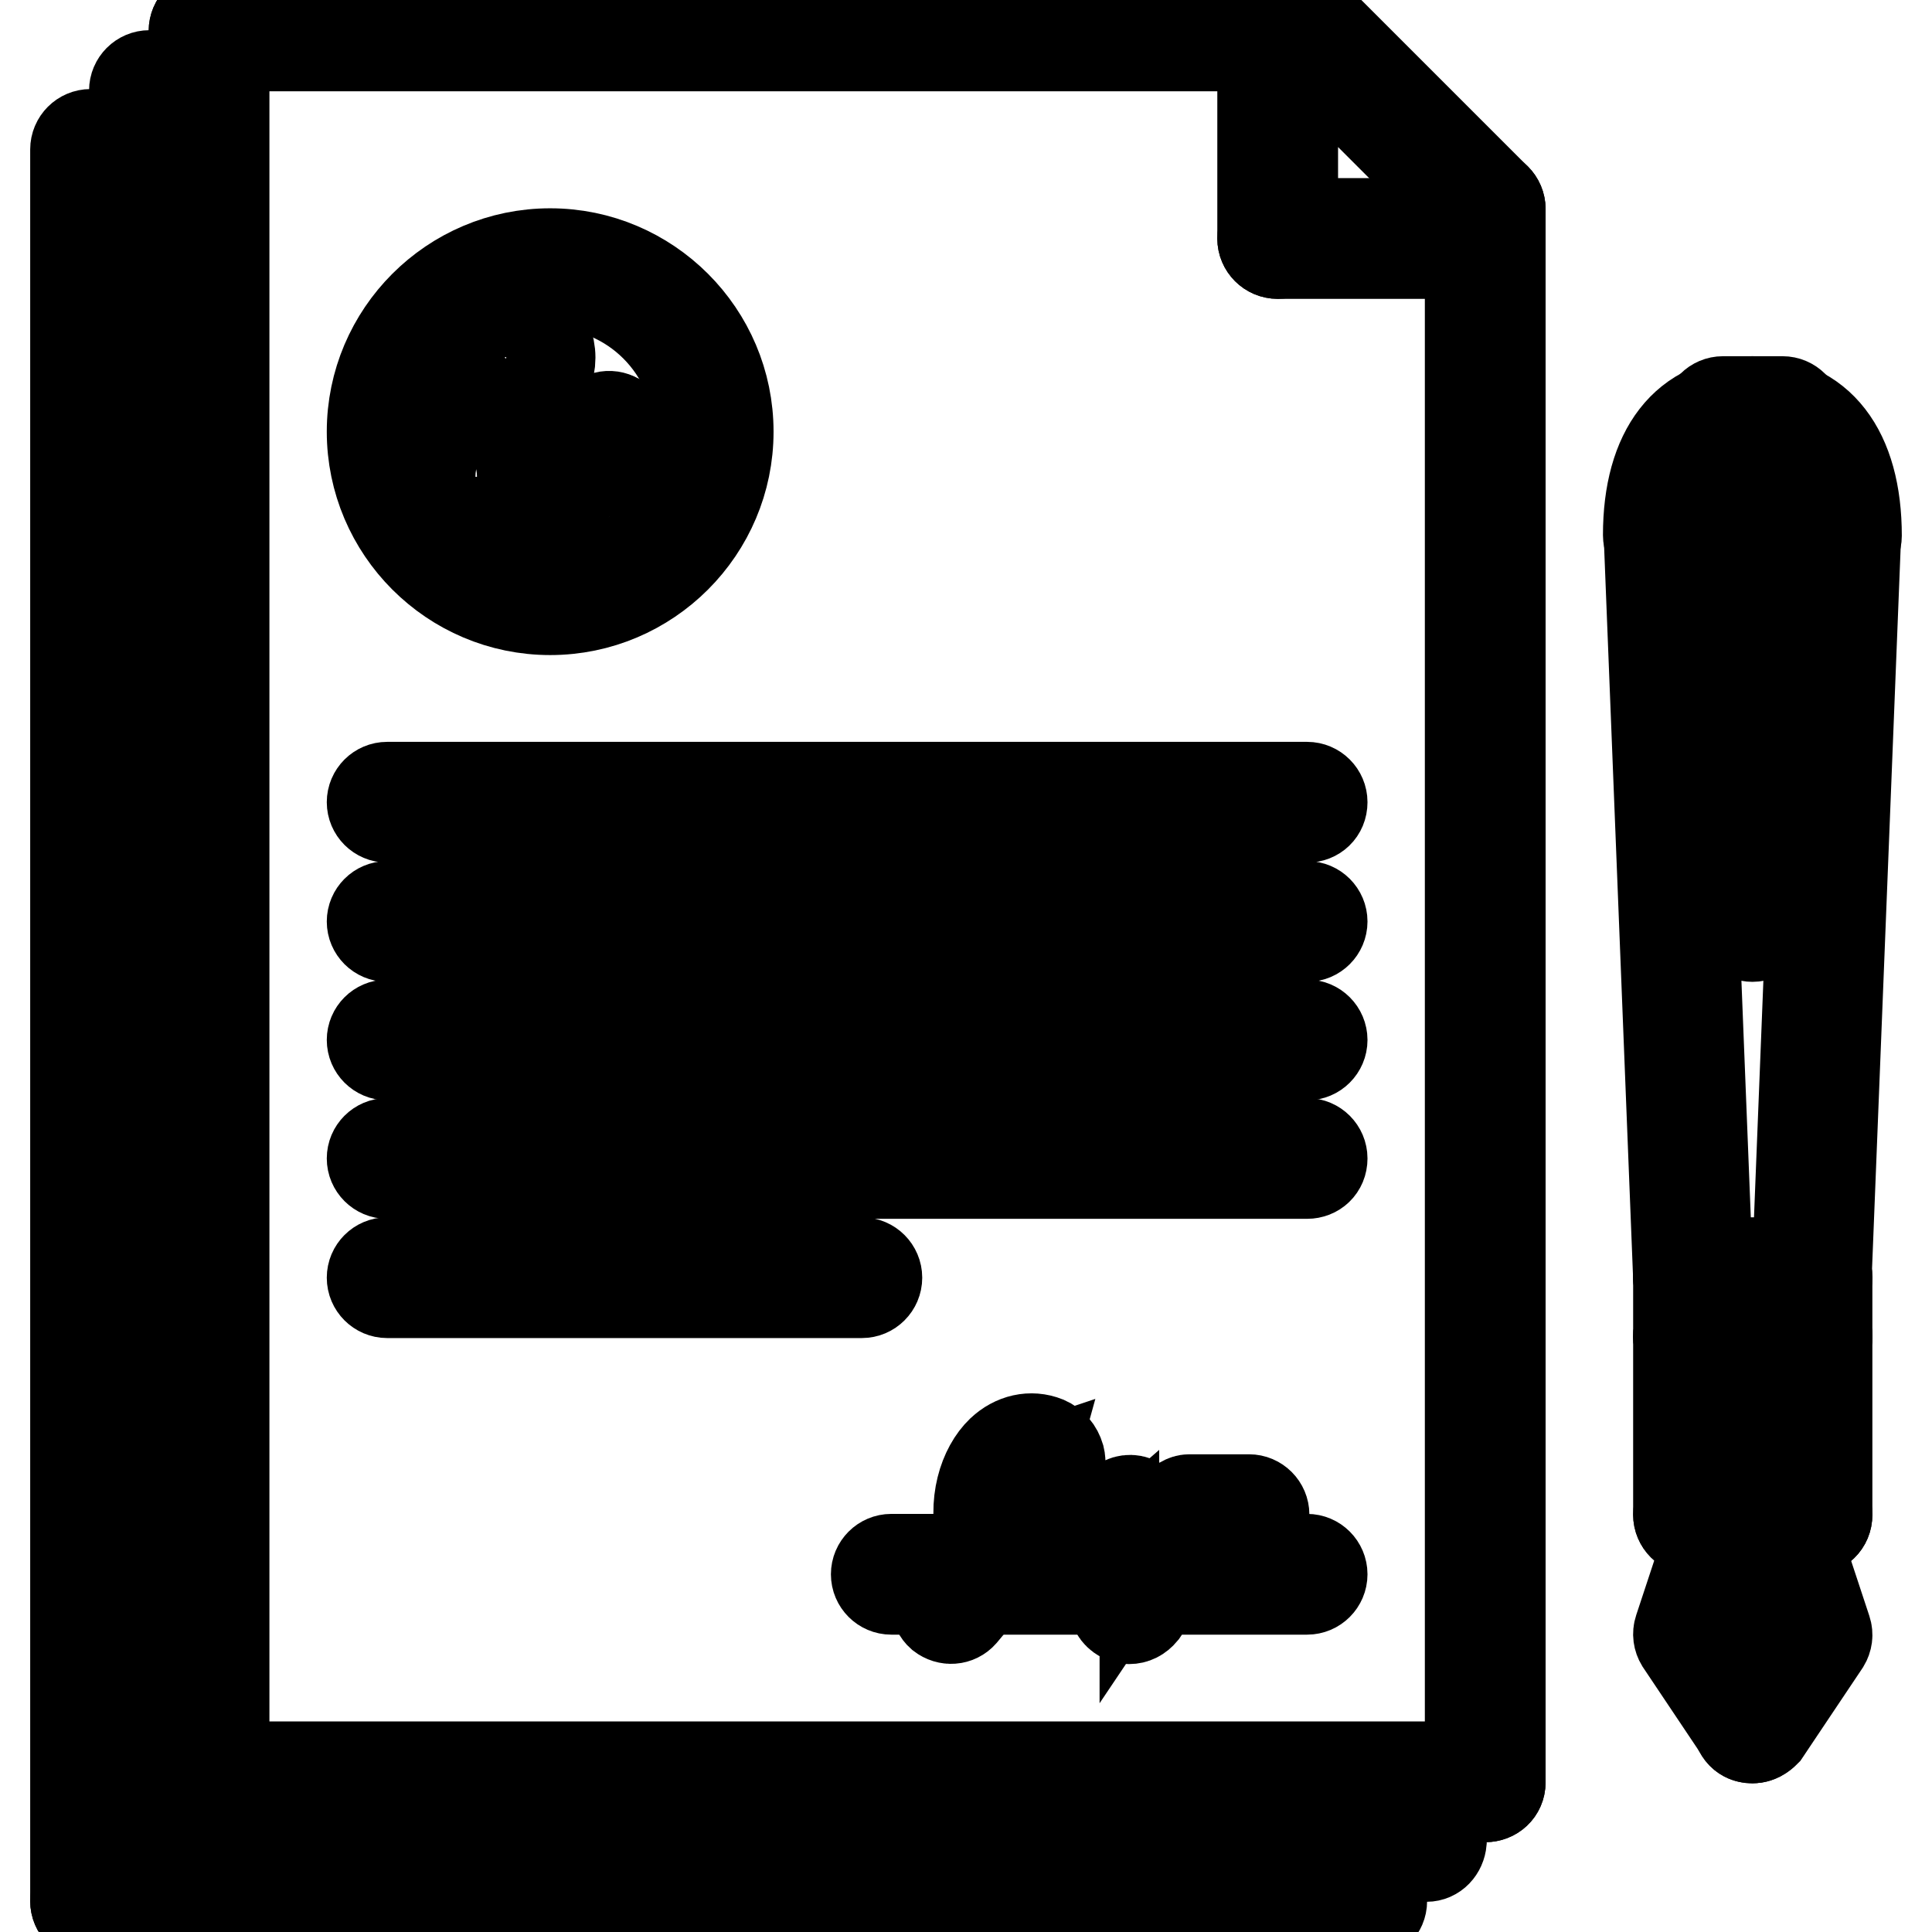 <?xml version="1.0" encoding="utf-8"?>
<!-- Svg Vector Icons : http://www.onlinewebfonts.com/icon -->
<!DOCTYPE svg PUBLIC "-//W3C//DTD SVG 1.1//EN" "http://www.w3.org/Graphics/SVG/1.1/DTD/svg11.dtd">
<svg version="1.1" xmlns="http://www.w3.org/2000/svg" xmlns:xlink="http://www.w3.org/1999/xlink" x="0px" y="0px" viewBox="0 0 256 256" enable-background="new 0 0 256 256" xml:space="preserve">
<g> <path stroke-width="12" fill-opacity="0" stroke="#000000"  d="M173.2,210.6h-55.1c-1.1,0-2-0.9-2-2s0.9-2,2-2h55.1c1.1,0,2,0.9,2,2S174.3,210.6,173.2,210.6z"/> <path stroke-width="12" fill-opacity="0" stroke="#000000"  d="M149.6,214.5c-0.2,0-0.4,0-0.6-0.1c-0.8-0.3-1.4-1-1.4-1.9v-7.2c-3.1,2.7-7.7,5.8-11.7,5.1 c-1.2-0.2-2.6-0.8-3.8-2.2c-1.5,1.9-3,3.7-4.6,5.6c-0.7,0.8-1.9,0.9-2.8,0.2c0,0,0,0,0,0c-0.8-0.7-0.9-2-0.2-2.8c0,0,0,0,0,0 c2-2.3,3.8-4.6,5.7-6.9c-1.4-5.2,0.2-9.8,2.5-12c1.7-1.6,3.9-2.1,5.9-1.3c0.9,0.4,1.5,1.1,1.8,2.1c0.6,2.4-2.2,7.2-5.7,11.9 c0.7,1.4,1.6,1.6,1.9,1.6c3.6,0.7,10.1-5.4,11.6-7.1c0.5-0.6,1.4-0.9,2.2-0.6c0.8,0.3,1.3,1,1.3,1.8v5.3l4.3-6.4 c0.4-0.5,1-0.9,1.6-0.9h7.9c1.1,0,2,0.9,2,2c0,1.1-0.9,2-2,2c0,0,0,0,0,0h-6.8l-7.3,10.9C150.9,214.2,150.3,214.5,149.6,214.5 L149.6,214.5z M136.4,194.6c-0.3,0.1-0.6,0.2-1,0.6c-0.9,0.9-1.6,2.4-1.8,4.3C135.1,197.5,136.1,195.7,136.4,194.6z M232.2,230.3 c-0.7,0-1.3-0.3-1.6-0.9l-7.9-11.8c-0.3-0.5-0.4-1.1-0.2-1.7l3.8-11.5v-3.6c0-1.1,0.9-2,2-2s2,0.9,2,2v3.9c0,0.2,0,0.4-0.1,0.6 l-3.6,10.9l7.3,11c0.6,0.9,0.4,2.1-0.5,2.7c0,0,0,0,0,0C233,230.2,232.6,230.3,232.2,230.3L232.2,230.3z"/> <path stroke-width="12" fill-opacity="0" stroke="#000000"  d="M232.2,230.3c-0.4,0-0.8-0.1-1.1-0.3c-0.9-0.6-1.1-1.8-0.5-2.7c0,0,0,0,0,0l7.3-11l-3.6-10.9 c-0.1-0.2-0.1-0.4-0.1-0.6v-3.9c0-1.1,0.9-2,2-2c1.1,0,2,0.9,2,2c0,0,0,0,0,0v3.6l3.8,11.5c0.2,0.6,0.1,1.2-0.2,1.7l-7.9,11.8 C233.5,229.9,232.9,230.3,232.2,230.3L232.2,230.3z M240.1,171.3h-15.7c-1.1,0-2-0.9-2-2c0-1.1,0.9-2,2-2h15.7c1.1,0,2,0.9,2,2 C242.1,170.4,241.2,171.3,240.1,171.3L240.1,171.3z"/> <path stroke-width="12" fill-opacity="0" stroke="#000000"  d="M224.4,171.3c-1.1,0-1.9-0.8-2-1.9L218.5,71c0-1.1,0.8-2,1.9-2c1.1-0.1,2,0.8,2,1.9l3.9,98.3 C226.4,170.3,225.5,171.2,224.4,171.3L224.4,171.3z M240.1,171.3L240.1,171.3c-1.2,0-2-1-2-2l3.9-98.3c0-1.1,0.9-1.9,2-1.9 c1.1,0,1.9,1,1.9,2l-3.9,98.3C242,170.4,241.2,171.3,240.1,171.3z"/> <path stroke-width="12" fill-opacity="0" stroke="#000000"  d="M244,72.9c-1.1,0-2-0.9-2-2c0-9.1-3.3-13.8-9.8-13.8c-6.5,0-9.8,4.6-9.8,13.8c0,1.1-0.9,2-2,2 c-1.1,0-2-0.9-2-2c0-11.2,5-17.7,13.8-17.7S246,59.7,246,71C246,72.1,245.1,72.9,244,72.9z"/> <path stroke-width="12" fill-opacity="0" stroke="#000000"  d="M236.2,57.2h-7.9c-1.1,0-2-0.9-2-2c0-1.1,0.9-2,2-2h7.9c1.1,0,2,0.9,2,2c0,0,0,0,0,0 C238.1,56.3,237.3,57.2,236.2,57.2z M232.2,124.1c-1.1,0-2-0.9-2-2c0,0,0,0,0,0v-59c0-1.1,0.9-2,2-2c1.1,0,2,0.9,2,2v59 C234.2,123.2,233.3,124.1,232.2,124.1C232.2,124.1,232.2,124.1,232.2,124.1z M240.1,179.1h-15.7c-1.1,0-2-0.9-2-2s0.9-2,2-2h15.7 c1.1,0,2,0.9,2,2S241.2,179.1,240.1,179.1z"/> <path stroke-width="12" fill-opacity="0" stroke="#000000"  d="M240.1,179.1c-1.1,0-2-0.9-2-2v-7.9c0-1.1,0.9-2,2-2c1.1,0,2,0.9,2,2v7.9 C242.1,178.3,241.2,179.1,240.1,179.1z M224.4,179.1c-1.1,0-2-0.9-2-2v-7.9c0-1.1,0.9-2,2-2s2,0.9,2,2v7.9 C226.3,178.3,225.5,179.1,224.4,179.1z M240.1,202.7h-15.7c-1.1,0-2-0.9-2-2s0.9-2,2-2h15.7c1.1,0,2,0.9,2,2 C242.1,201.9,241.2,202.7,240.1,202.7L240.1,202.7z"/> <path stroke-width="12" fill-opacity="0" stroke="#000000"  d="M240.1,202.7c-1.1,0-2-0.9-2-2v-23.6c0-1.1,0.9-2,2-2c1.1,0,2,0.9,2,2v23.6 C242.1,201.9,241.2,202.7,240.1,202.7L240.1,202.7z M224.4,202.7c-1.1,0-2-0.9-2-2v-23.6c0-1.1,0.9-2,2-2s2,0.9,2,2v23.6 C226.3,201.9,225.5,202.7,224.4,202.7C224.4,202.7,224.4,202.7,224.4,202.7z M196.8,238.1c-1.1,0-2-0.9-2-2V27.7c0-1.1,0.9-2,2-2 c1.1,0,2,0.9,2,2v208.5C198.8,237.3,197.9,238.1,196.8,238.1C196.8,238.1,196.8,238.1,196.8,238.1z"/> <path stroke-width="12" fill-opacity="0" stroke="#000000"  d="M196.8,238.1H27.7c-1.1,0-2-0.9-2-2c0-1.1,0.9-2,2-2h169.1c1.1,0,2,0.9,2,2 C198.8,237.3,197.9,238.1,196.8,238.1L196.8,238.1z"/> <path stroke-width="12" fill-opacity="0" stroke="#000000"  d="M27.7,238.1c-1.1,0-2-0.9-2-2V4.1c0-1.1,0.9-2,2-2s2,0.9,2,2v232.1C29.7,237.3,28.8,238.1,27.7,238.1 C27.7,238.1,27.7,238.1,27.7,238.1z"/> <path stroke-width="12" fill-opacity="0" stroke="#000000"  d="M173.2,6.1H27.7c-1.1,0-2-0.9-2-2c0-1.1,0.9-2,2-2h145.5c1.1,0,2,0.9,2,2c0,0,0,0,0,0 C175.2,5.2,174.3,6.1,173.2,6.1z"/> <path stroke-width="12" fill-opacity="0" stroke="#000000"  d="M196.8,29.7c-0.5,0-1-0.2-1.4-0.6L171.8,5.5c-0.8-0.8-0.7-2,0.1-2.8c0.8-0.7,2-0.7,2.7,0l23.6,23.6 c0.8,0.8,0.8,2,0,2.8C197.9,29.5,197.4,29.7,196.8,29.7z M169.3,33.6c-1.1,0-2-0.9-2-2c0,0,0,0,0,0V12c0-1.1,0.9-2,2-2 c1.1,0,2,0.9,2,2v19.7C171.3,32.7,170.4,33.6,169.3,33.6z"/> <path stroke-width="12" fill-opacity="0" stroke="#000000"  d="M189,33.6h-19.7c-1.1,0-2-0.9-2-2c0,0,0,0,0,0c0-1.1,0.9-2,2-2H189c1.1,0,2,0.9,2,2c0,0,0,0,0,0 C190.9,32.7,190.1,33.6,189,33.6L189,33.6z M173.2,108.3H51.3c-1.1,0-2-0.9-2-2c0-1.1,0.9-2,2-2h121.9c1.1,0,2,0.9,2,2c0,0,0,0,0,0 C175.2,107.5,174.3,108.3,173.2,108.3L173.2,108.3z M173.2,124.1H51.3c-1.1,0-2-0.9-2-2c0-1.1,0.9-2,2-2h121.9c1.1,0,2,0.9,2,2 c0,0,0,0,0,0C175.2,123.2,174.3,124.1,173.2,124.1L173.2,124.1z"/> <path stroke-width="12" fill-opacity="0" stroke="#000000"  d="M173.2,139.8H51.3c-1.1,0-2-0.9-2-2s0.9-2,2-2h121.9c1.1,0,2,0.9,2,2c0,0,0,0,0,0 C175.2,138.9,174.3,139.8,173.2,139.8L173.2,139.8L173.2,139.8z"/> <path stroke-width="12" fill-opacity="0" stroke="#000000"  d="M173.2,155.5H51.3c-1.1,0-2-0.9-2-2c0-1.1,0.9-2,2-2h121.9c1.1,0,2,0.9,2,2c0,0,0,0,0,0 C175.2,154.7,174.3,155.5,173.2,155.5L173.2,155.5L173.2,155.5z"/> <path stroke-width="12" fill-opacity="0" stroke="#000000"  d="M114.2,171.3H51.3c-1.1,0-2-0.9-2-2c0-1.1,0.9-2,2-2h62.9c1.1,0,2,0.9,2,2 C116.2,170.4,115.3,171.3,114.2,171.3z"/> <path stroke-width="12" fill-opacity="0" stroke="#000000"  d="M72.9,80.8c-13,0-23.6-10.6-23.6-23.6s10.6-23.6,23.6-23.6c13,0,23.6,10.6,23.6,23.6S85.9,80.8,72.9,80.8z  M72.9,37.5c-10.8,0-19.7,8.8-19.7,19.7s8.8,19.7,19.7,19.7c10.8,0,19.7-8.8,19.7-19.7S83.8,37.5,72.9,37.5z"/> <path stroke-width="12" fill-opacity="0" stroke="#000000"  d="M67,72.9c-1.1,0-2-0.9-2-2c0-0.5,0.2-1,0.6-1.4l13.8-13.8c0.8-0.8,2-0.7,2.8,0.1c0.7,0.8,0.7,2,0,2.7 L68.4,72.4C68.1,72.7,67.6,72.9,67,72.9z"/> <path stroke-width="12" fill-opacity="0" stroke="#000000"  d="M86.7,65.1c-0.5,0-1-0.2-1.4-0.6l-5.9-5.9c-0.8-0.8-0.7-2,0.1-2.8c0.8-0.7,2-0.7,2.7,0l5.9,5.9 c0.8,0.8,0.8,2,0,2.8C87.7,64.9,87.2,65.1,86.7,65.1z"/> <path stroke-width="12" fill-opacity="0" stroke="#000000"  d="M59.2,65.1c-1.1,0-2-0.9-2-2c0-0.5,0.2-1,0.6-1.4l3.9-3.9c0.8-0.8,2-0.8,2.8,0c0.8,0.8,0.8,2,0,2.8 c0,0,0,0,0,0l-3.9,3.9C60.2,64.9,59.7,65.1,59.2,65.1z"/> <path stroke-width="12" fill-opacity="0" stroke="#000000"  d="M67,65.1c-0.5,0-1-0.2-1.4-0.6l-3.9-3.9c-0.8-0.8-0.8-2,0-2.8c0.8-0.8,2-0.8,2.8,0c0,0,0,0,0,0l3.9,3.9 c0.8,0.8,0.8,2,0,2.8C68.1,64.9,67.6,65.1,67,65.1z"/> <path stroke-width="12" fill-opacity="0" stroke="#000000"  d="M67,53.3c-3.3,0-5.9-2.6-5.9-5.9c0-3.3,2.6-5.9,5.9-5.9s5.9,2.6,5.9,5.9C72.9,50.6,70.3,53.3,67,53.3z  M67,45.4c-1.1,0-2,0.9-2,2c0,1.1,0.9,2,2,2c1.1,0,2-0.9,2-2C69,46.3,68.1,45.4,67,45.4z"/> <path stroke-width="12" fill-opacity="0" stroke="#000000"  d="M19.8,246c-1.1,0-2-0.9-2-2V12c0-1.1,0.9-2,2-2c1.1,0,2,0.9,2,2V244C21.8,245.1,20.9,246,19.8,246 C19.8,246,19.8,246,19.8,246z"/> <path stroke-width="12" fill-opacity="0" stroke="#000000"  d="M189,246H19.8c-1.1,0-2-0.9-2-2c0-1.1,0.9-2,2-2c0,0,0,0,0,0H189c1.1,0,2,0.9,2,2c0,0,0,0,0,0 C190.9,245.1,190.1,246,189,246L189,246z"/> <path stroke-width="12" fill-opacity="0" stroke="#000000"  d="M181.1,253.9H12c-1.1,0-2-0.9-2-2s0.9-2,2-2h169.1c1.1,0,2,0.9,2,2S182.2,253.9,181.1,253.9z"/> <path stroke-width="12" fill-opacity="0" stroke="#000000"  d="M12,253.9c-1.1,0-2-0.9-2-2V19.8c0-1.1,0.9-2,2-2c1.1,0,2,0.9,2,2v232.1C13.9,253,13.1,253.9,12,253.9 C12,253.9,12,253.9,12,253.9z"/></g>
</svg>